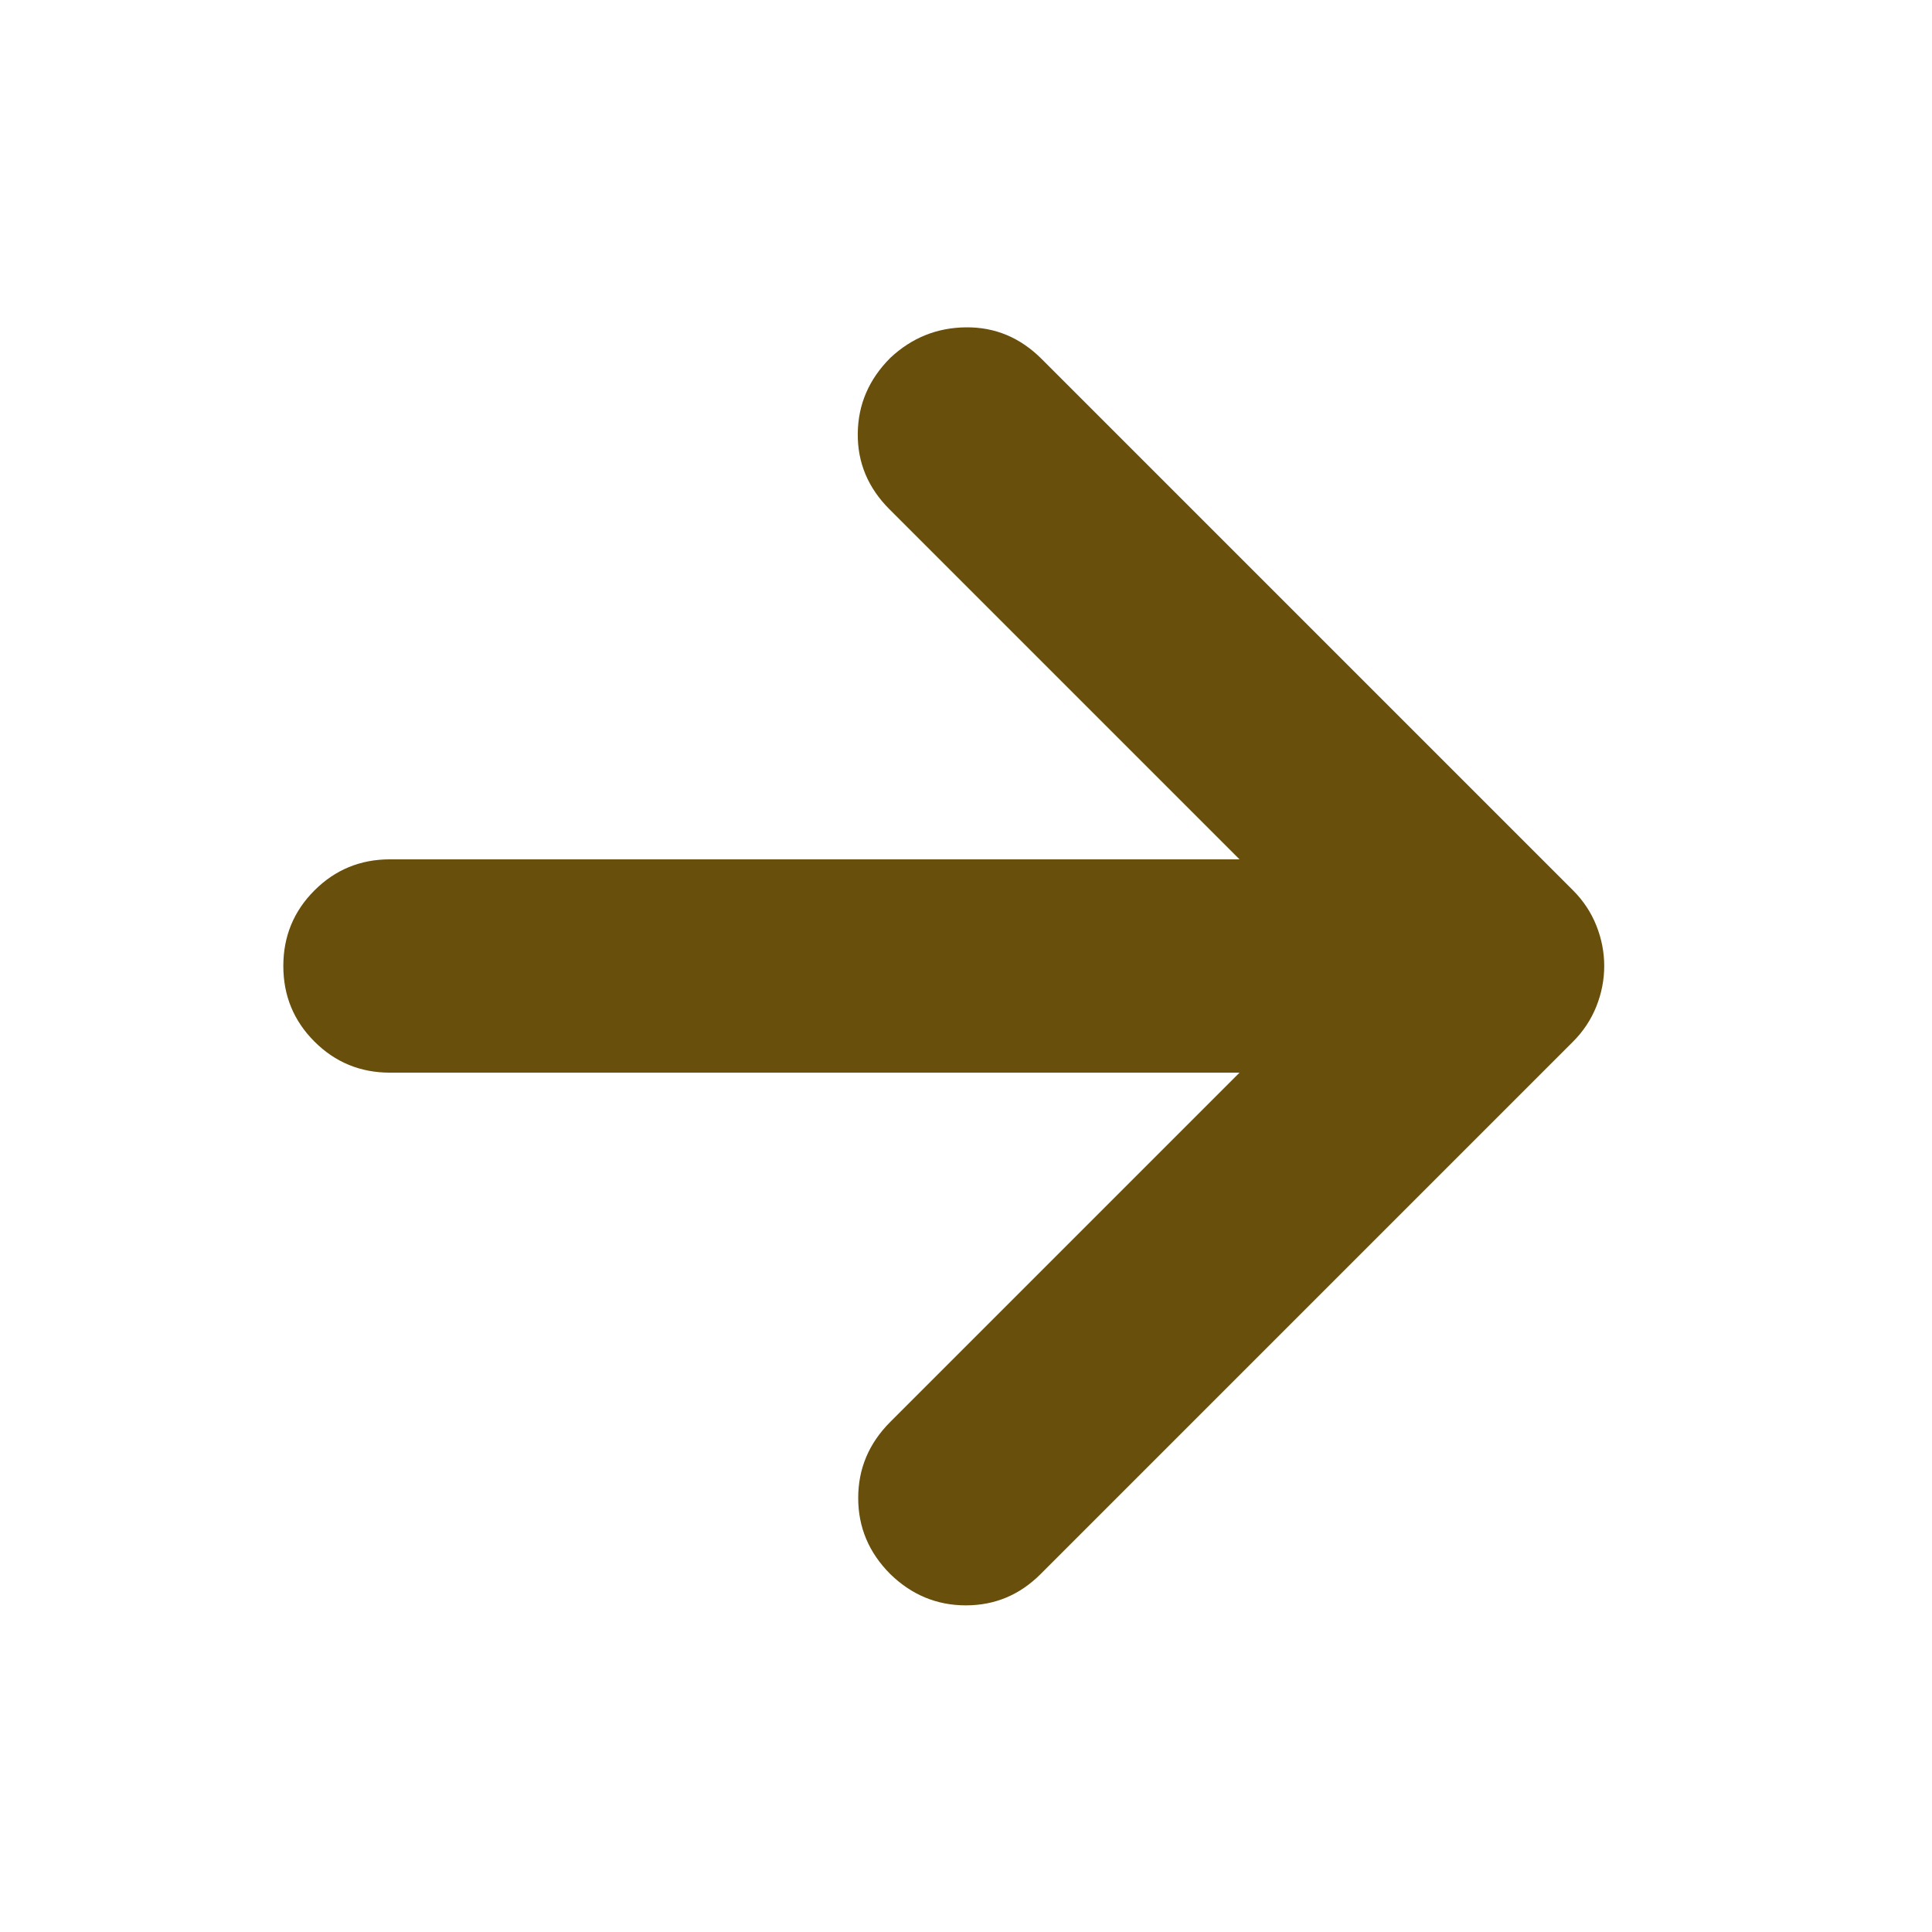 <svg id="SvgjsSvg1084" width="288" height="288" xmlns="http://www.w3.org/2000/svg" version="1.1" xmlns:xlink="http://www.w3.org/1999/xlink" xmlns:svgjs="http://svgjs.com/svgjs"><defs id="SvgjsDefs1085"></defs><g id="SvgjsG1086"><svg xmlns="http://www.w3.org/2000/svg" viewBox="0 -960 960 960" width="288" height="288"><path d="M615.911-426.999H193.782q-22.087 0-37.544-15.457-15.456-15.457-15.456-37.544 0-22.087 15.456-37.544 15.457-15.457 37.544-15.457h422.129L441.956-706.956q-15.957-15.957-15.739-37.609.217-21.653 16.174-37.609 15.957-14.957 37.609-15.175 21.652-.217 37.609 15.74l264 264q7.696 7.696 11.609 17.522 3.913 9.826 3.913 20.087t-3.913 20.087q-3.913 9.826-11.609 17.522L517.044-177.826q-15.522 15.522-37.109 15.522-21.587 0-37.544-15.522-15.957-15.956-15.957-37.826t15.957-37.827l173.52-173.52Z" fill="#684f0c" class="color000 svgShape"></path></svg></g></svg>